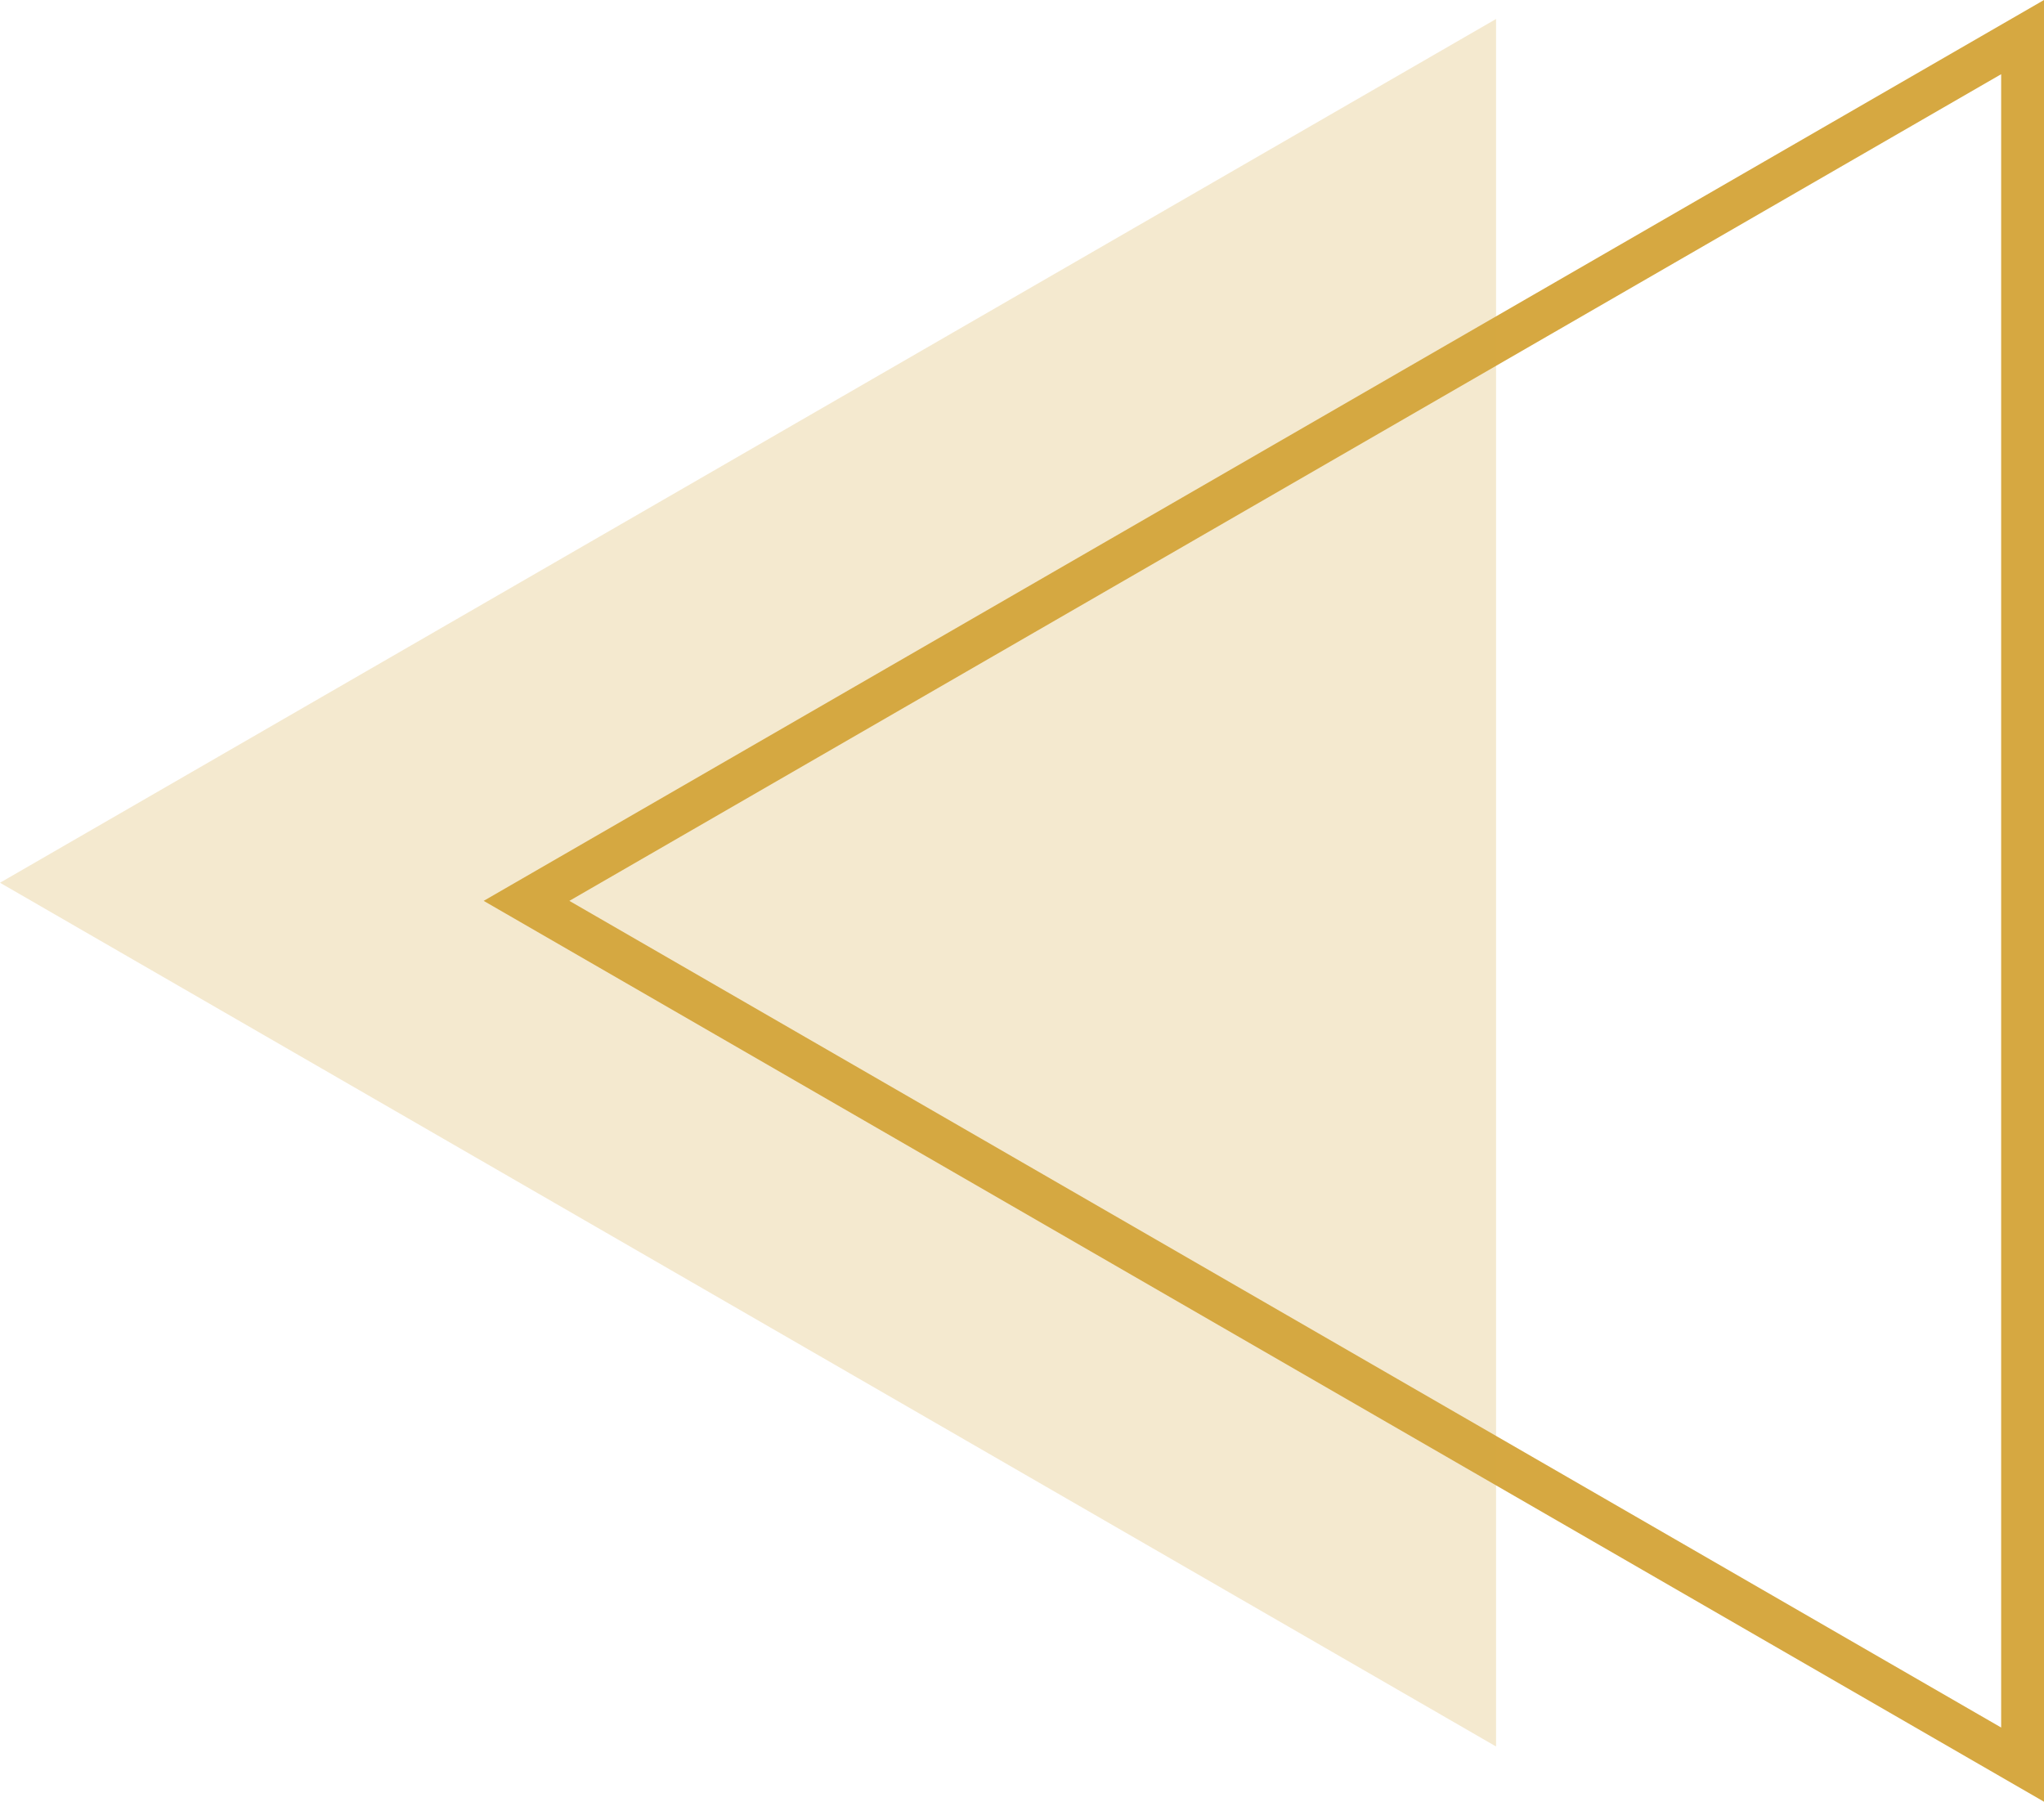   <svg xmlns="http://www.w3.org/2000/svg" viewBox="0 0 288.279 254.107" width="100%" style="vertical-align: middle; max-width: 100%; width: 100%;">
   <g>
    <g>
     <path d="M288.279,254.107,68.215,127.054,288.279,0ZM80.3,127.054,282.236,243.643V10.465Z" fill="rgb(214,168,65)">
     </path>
     <polygon points="0 124.499 211.001 246.32 211.001 2.677 0 124.499" fill="rgba(214,168,65,0.25)">
     </polygon>
    </g>
   </g>
  </svg>
